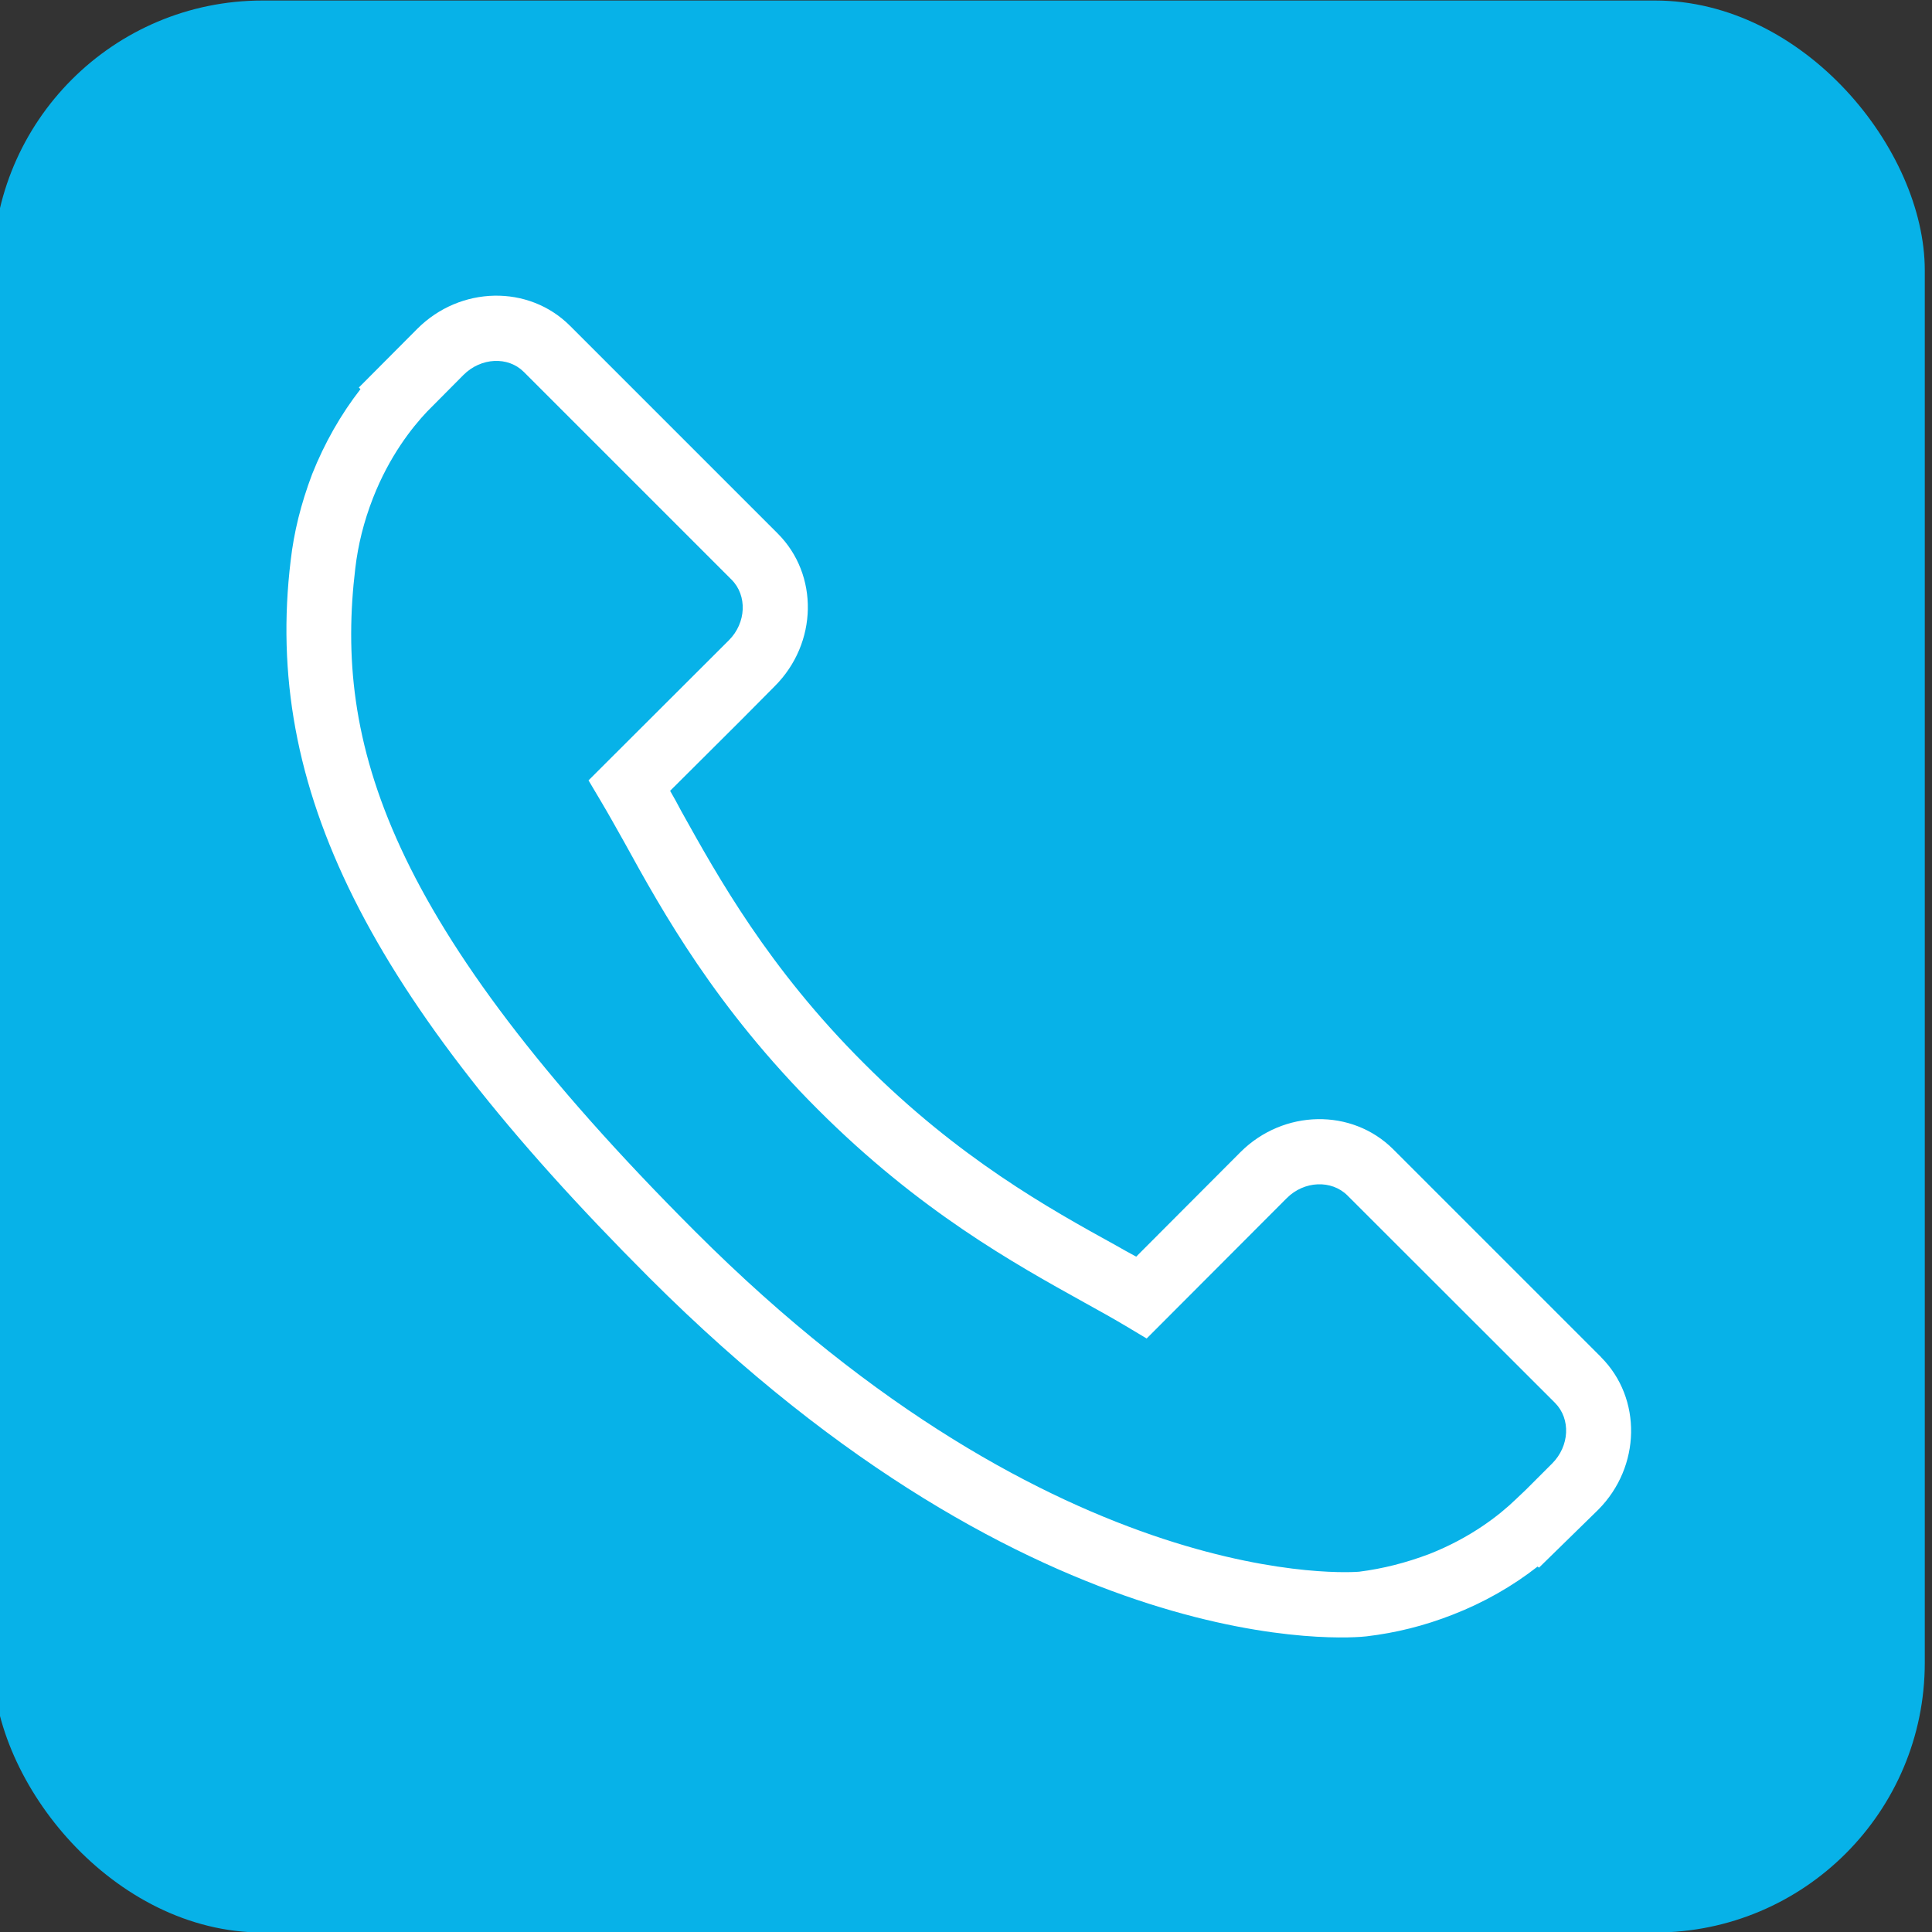 <?xml version="1.0" encoding="UTF-8"?>
<!DOCTYPE svg PUBLIC "-//W3C//DTD SVG 1.1//EN" "http://www.w3.org/Graphics/SVG/1.1/DTD/svg11.dtd">
<!-- Creator: CorelDRAW -->
<svg xmlns="http://www.w3.org/2000/svg" xml:space="preserve" width="225px" height="225px" version="1.1" style="shape-rendering:geometricPrecision; text-rendering:geometricPrecision; image-rendering:optimizeQuality; fill-rule:evenodd; clip-rule:evenodd"
viewBox="0 0 225 225"
 xmlns:xlink="http://www.w3.org/1999/xlink"
 xmlns:xodm="http://www.corel.com/coreldraw/odm/2003">
 <rect x="0" y="0" width="225" height="225" fill="#333333" stroke="none"/>
 <defs>
  <style type="text/css">
   <![CDATA[
    .fil0 {fill:#07B2E8}
    .fil1 {fill:white;fill-rule:nonzero}
   ]]>
  </style>
 </defs>
 <g id="Layer_x0020_1">
  <rect class="fil0" x="-0.84" y="0.06" width="225" height="225" rx="31.42" ry="31.42"/>
  <g id="_2044411775568">
   <g id="_2565536576256">
    <g>
     <g>
      <path class="fil1" d="M186.45 158.04l-24.19 -24.19c-4.82,-4.81 -12.78,-4.66 -17.78,0.31l-12.16 12.19c-0.78,-0.41 -1.59,-0.88 -2.41,-1.34 -7.71,-4.25 -18.25,-10.1 -29.31,-21.19 -11.12,-11.1 -16.97,-21.66 -21.25,-29.34 -0.43,-0.82 -0.87,-1.63 -1.31,-2.38l8.19 -8.16 4 -4.03c5,-5 5.15,-12.97 0.34,-17.78l-24.19 -24.19c-4.81,-4.81 -12.78,-4.65 -17.78,0.35l-6.81 6.84 0.19 0.19c-2.28,2.93 -4.19,6.28 -5.63,9.9 -1.31,3.47 -2.12,6.75 -2.5,10.07 -3.19,26.46 8.91,50.65 41.75,83.5 45.37,45.37 81.94,41.97 83.53,41.78 3.44,-0.41 6.72,-1.22 10.06,-2.53 3.63,-1.41 6.97,-3.32 9.88,-5.6l0.16 0.13 6.9 -6.75c4.97,-5 5.13,-12.97 0.31,-17.78l0.01 0zm-5.69 12.4l-3.03 3.03 -1.22 1.16c-1.91,1.84 -5.22,4.44 -10.03,6.34 -2.75,1.04 -5.44,1.72 -8.19,2.07 -0.34,0.03 -34.75,2.97 -77.34,-39.63 -36.19,-36.19 -42,-57.06 -39.57,-77.25 0.32,-2.69 0.97,-5.37 2.07,-8.19 1.9,-4.84 4.5,-8.15 6.31,-10.06l4.22 -4.25c2.03,-2.03 5.19,-2.19 7.03,-0.34l24.19 24.19c1.84,1.84 1.72,5.03 -0.32,7.06l-16.34 16.31 1.5 2.53c0.84,1.41 1.72,3 2.69,4.72 4.47,8.13 10.62,19.19 22.5,31.06 11.84,11.85 22.9,17.97 31,22.47 1.75,0.97 3.34,1.85 4.75,2.69l2.56 1.53 16.31 -16.34c2.03,-2.04 5.22,-2.16 7.07,-0.32l24.18 24.16c1.85,1.87 1.69,5.03 -0.34,7.06l0 0z"/>
     </g>
    </g>
   </g>
  </g>
 </g>
</svg>
